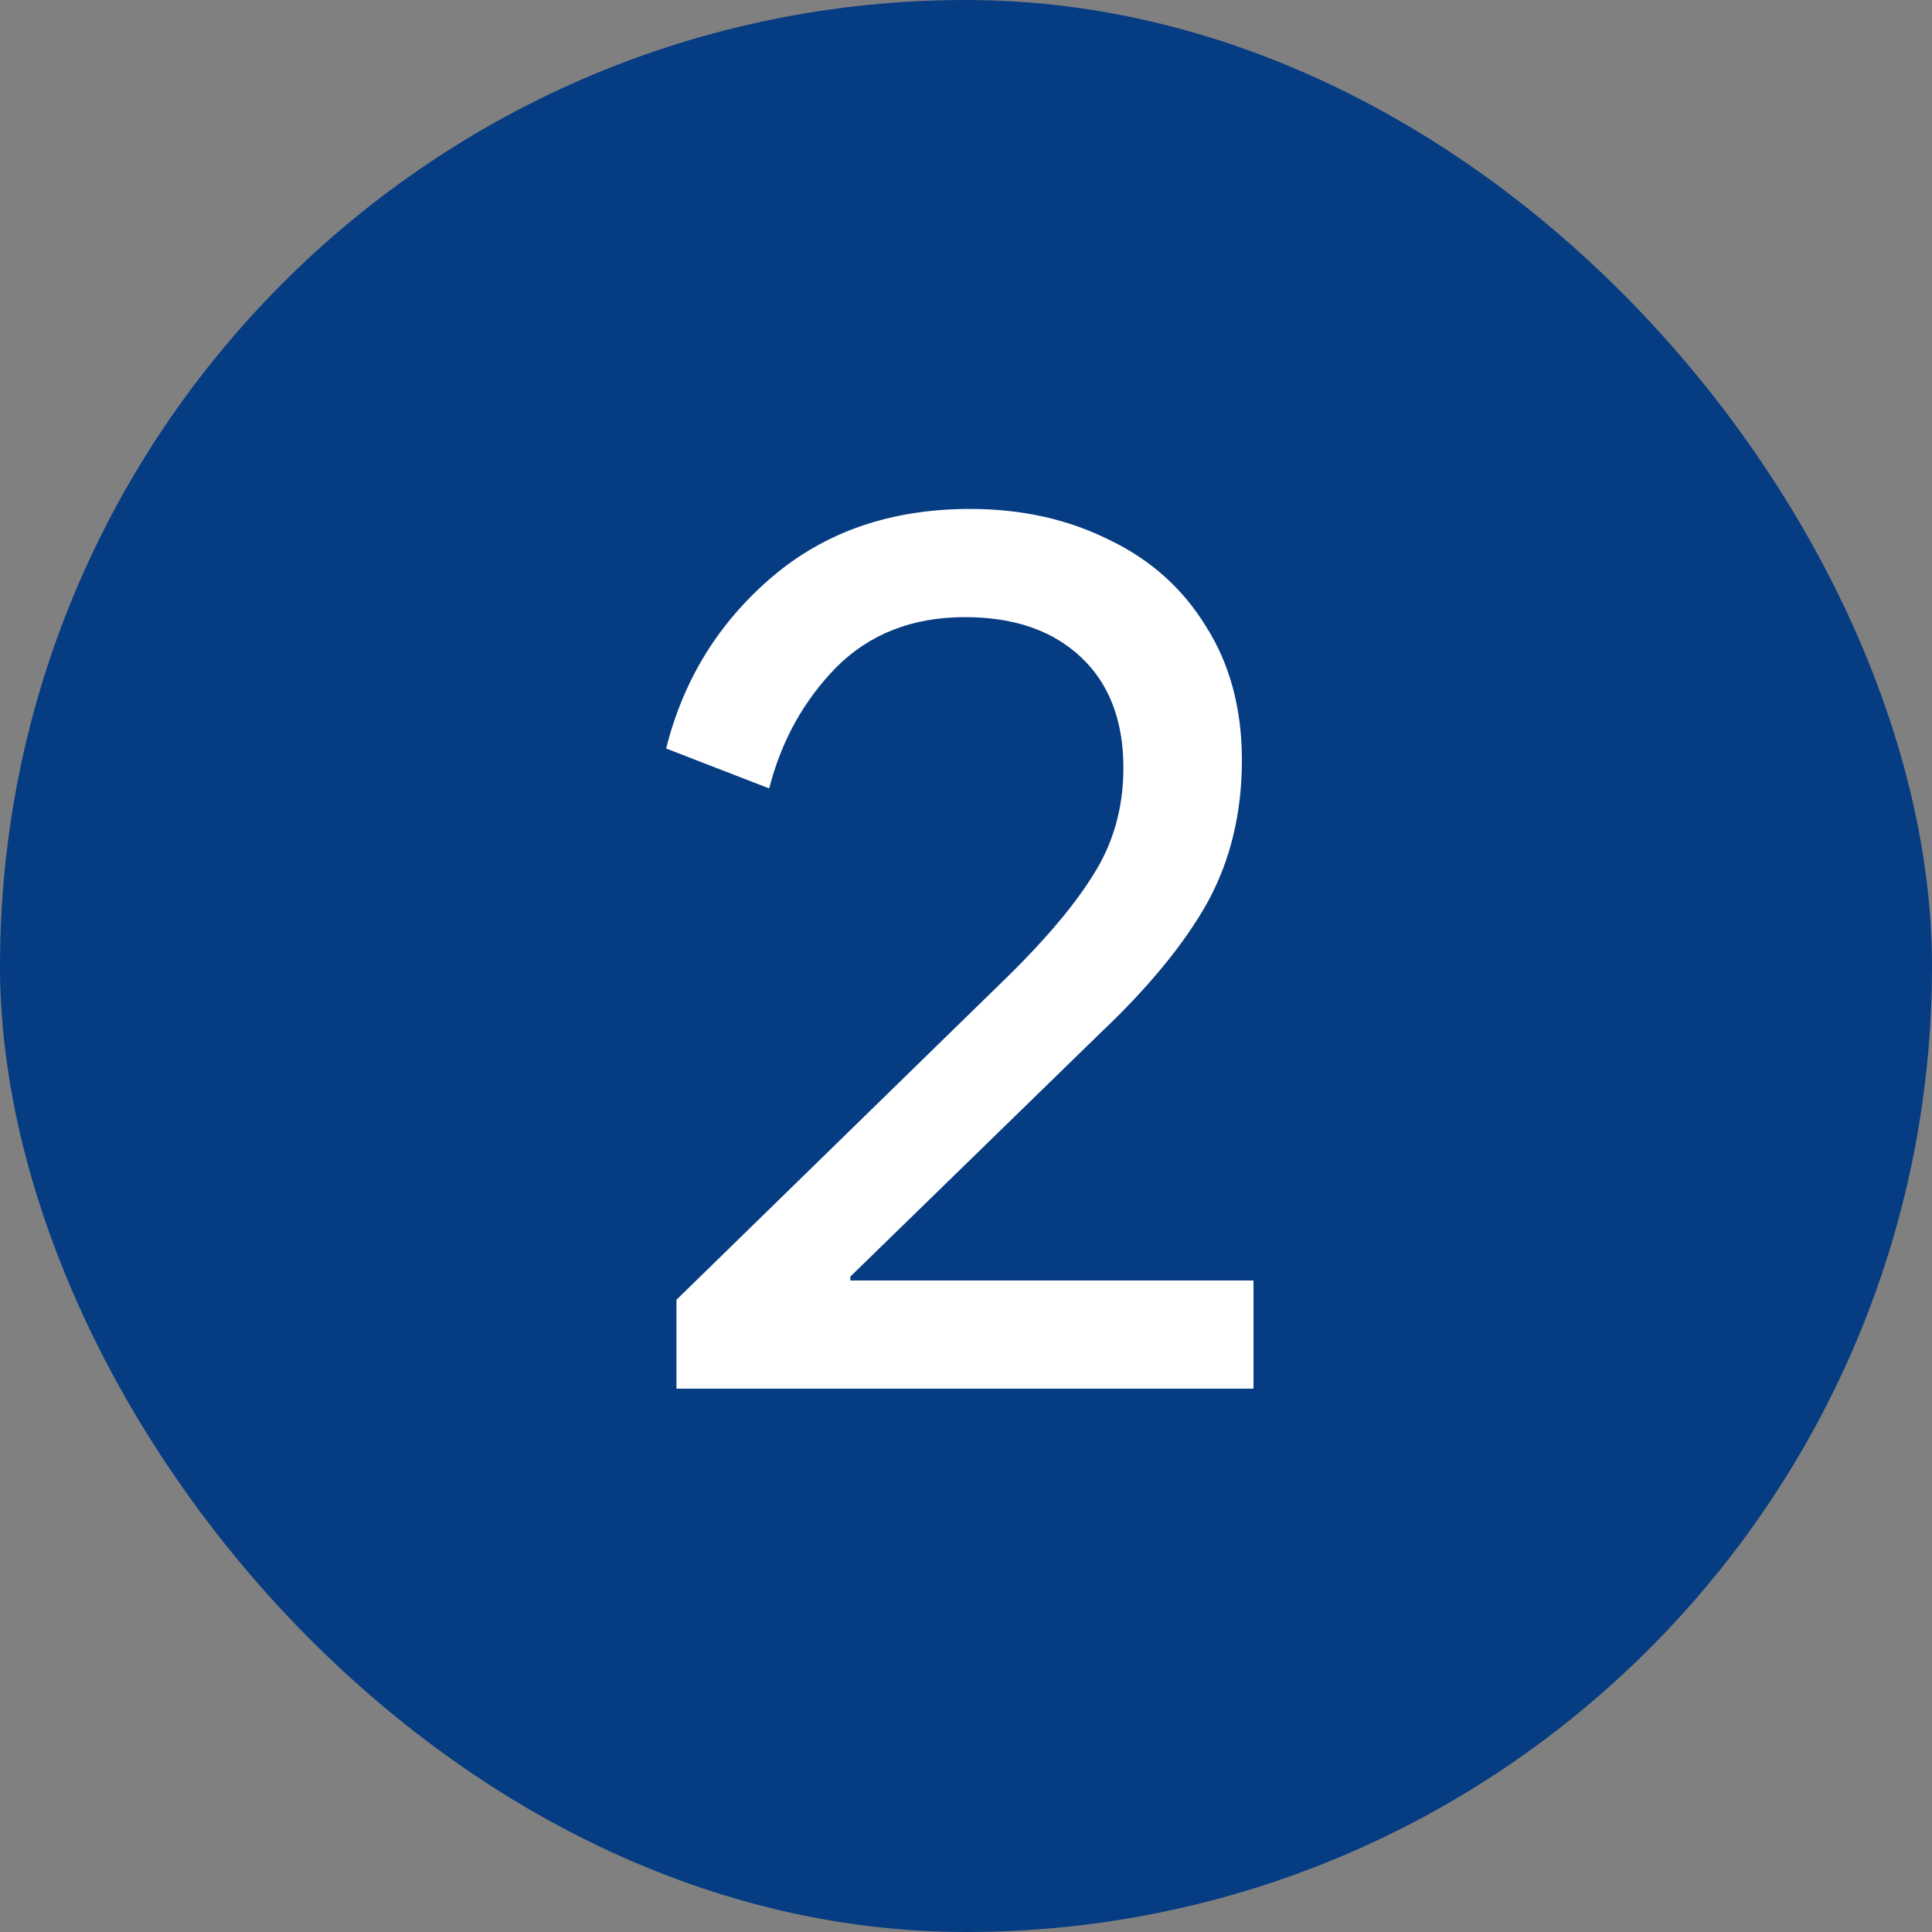 <svg fill="none" height="96" viewBox="0 0 96 96" width="96" xmlns="http://www.w3.org/2000/svg" xmlns:xlink="http://www.w3.org/1999/xlink"><rect x="0" y="0" width="96" height="96" fill="#808080" stroke="none"/><clipPath id="a"><path d="m20.488 18.731h55.024v58.537h-55.024z"/></clipPath><rect fill="#063c82" height="96" rx="48" width="96"/><g clip-path="url(#a)"><path d="m49.549 49.033c2.176-2.091 3.755-3.925 4.736-5.504 1.024-1.579 1.536-3.371 1.536-5.376 0-2.347-.704-4.181-2.112-5.504-1.408-1.323-3.328-1.984-5.76-1.984-2.603 0-4.736.832-6.4 2.496-1.621 1.664-2.731 3.669-3.328 6.016l-5.12-1.984c.853-3.413 2.603-6.251 5.248-8.512 2.645-2.261 5.931-3.392 9.856-3.392 2.56 0 4.864.512 6.912 1.536 2.048.981 3.648 2.411 4.8 4.288 1.195 1.877 1.792 4.096 1.792 6.656 0 2.645-.576 5.013-1.728 7.104-1.152 2.048-2.923 4.203-5.312 6.464l-12.416 12.096v.192h20.032v5.376h-28.672v-4.416z" fill="#fff"/></g></svg>